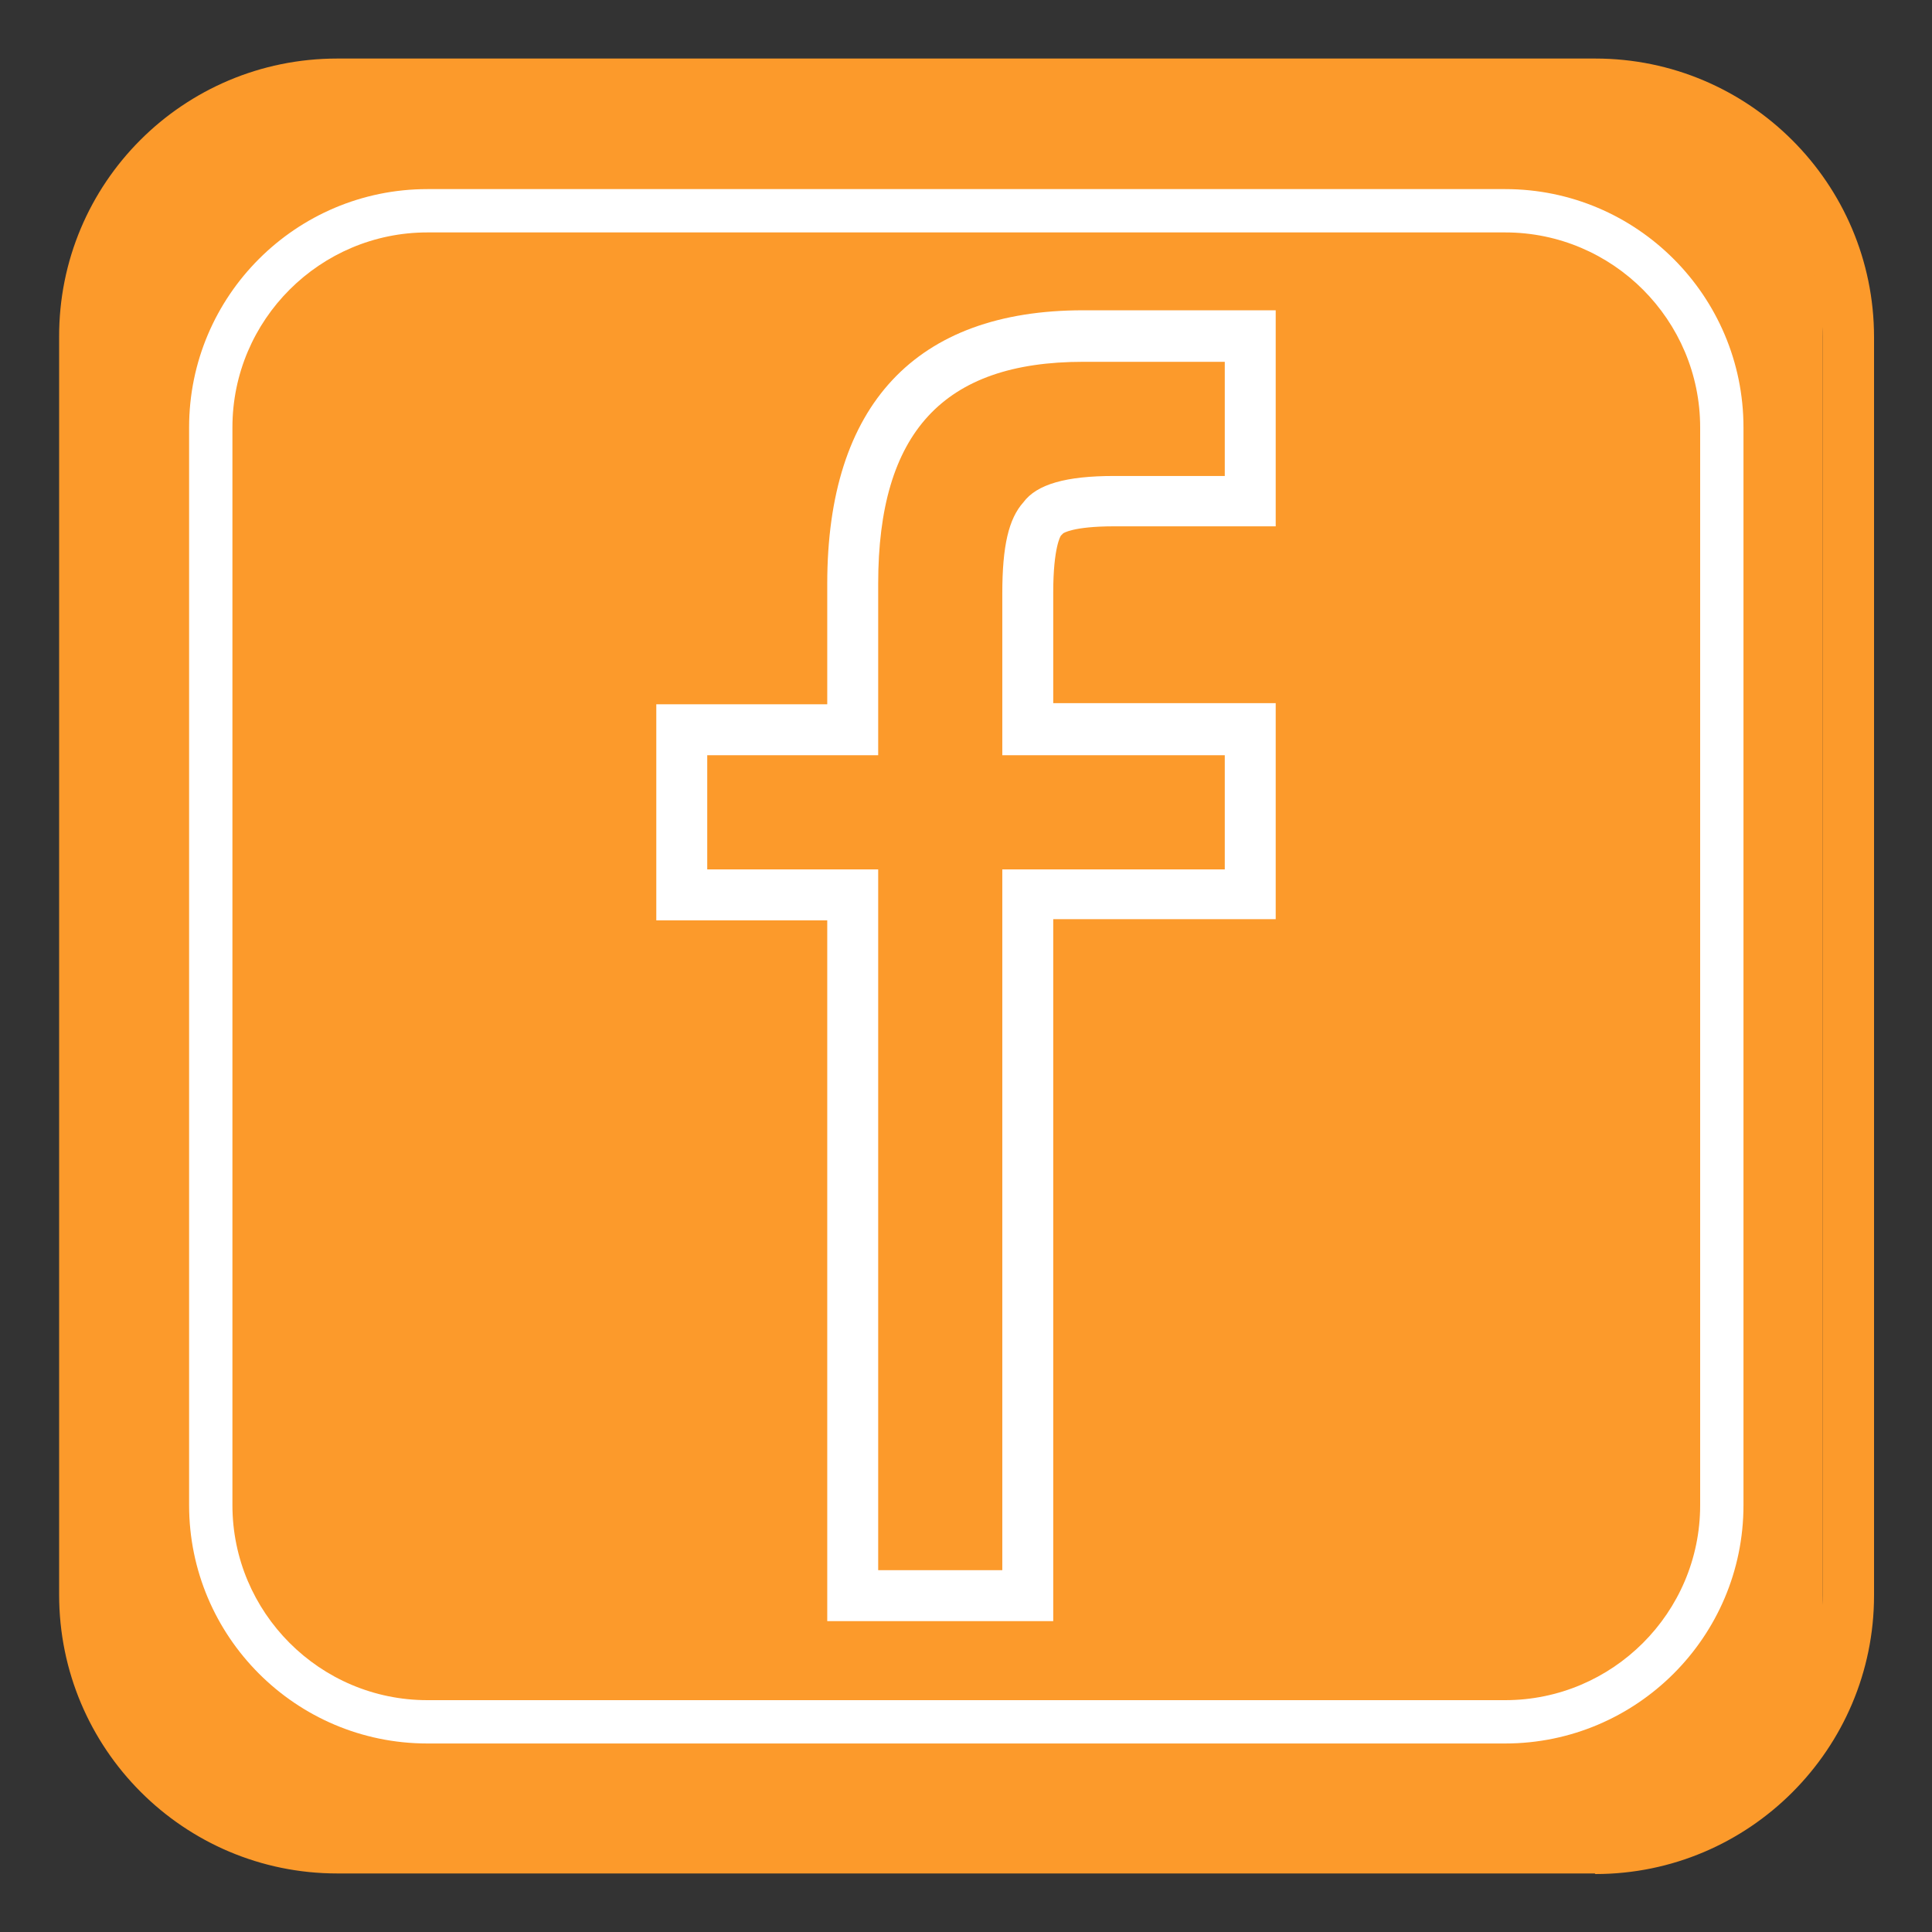 <?xml version="1.0" encoding="UTF-8"?>
<svg id="_圖層_1" data-name="圖層 1" xmlns="http://www.w3.org/2000/svg" viewBox="0 0 33 33">
  <rect x="0" y="0" width="33" height="33" fill="#333333" stroke="none"/>
  <defs>
    <style>
      .cls-1 {
        fill: #fff;
      }

      .cls-2 {
        fill: #fc9a2b;
      }
    </style>
  </defs>
  <rect class="cls-2" x="1.37" y="1.4" width="29.76" height="30.21" rx="3.8" ry="3.8"/>
  <g>
    <path class="cls-2" d="m27.24,32H5.76c-2.62,0-4.75-2.13-4.75-4.76V5.76C1,3.13,3.13,1,5.76,1h21.49c2.62,0,4.76,2.13,4.76,4.76v21.49c0,2.62-2.13,4.76-4.76,4.76ZM5.76,1.87c-2.14,0-3.88,1.74-3.88,3.88v21.49c0,2.14,1.74,3.88,3.88,3.88h21.49c2.14,0,3.88-1.74,3.88-3.88V5.76c0-2.14-1.74-3.88-3.88-3.88H5.76Z"/>
    <path class="cls-2" d="m17.99,27.69h-3.86v-11.97h-2.92v-3.69h2.92v-2.06c0-3.05,1.51-4.67,4.37-4.67h3.29v3.69h-2.76c-.71,0-.87.12-.87.12l-.04.04s-.13.19-.13.97v1.89h3.8v3.69h-3.8v11.97Zm-2.98-.87h2.11v-11.97h3.8v-1.95h-3.8v-2.76c0-.82.11-1.28.36-1.56.23-.31.73-.45,1.55-.45h1.89v-1.95h-2.42c-2.39,0-3.5,1.21-3.5,3.79v2.93h-2.92v1.95h2.92v11.97Z"/>
  </g>
  <path class="cls-1" d="m25.7,29.78H7.3c-2.25,0-4.07-1.83-4.07-4.07V7.3c0-2.25,1.83-4.07,4.07-4.07h18.41c2.25,0,4.07,1.83,4.07,4.07v18.41c0,2.25-1.83,4.07-4.07,4.07ZM7.3,3.97c-1.83,0-3.33,1.49-3.33,3.33v18.41c0,1.83,1.49,3.33,3.33,3.33h18.41c1.83,0,3.33-1.49,3.33-3.33V7.3c0-1.83-1.49-3.33-3.33-3.33H7.3Z"/>
  <path class="cls-1" d="m17.99,27.69h-3.86v-11.97h-2.92v-3.69h2.92v-2.06c0-3.05,1.51-4.67,4.37-4.67h3.29v3.69h-2.76c-.71,0-.87.12-.87.12l-.04.04s-.13.19-.13.97v1.89h3.8v3.69h-3.8v11.97Zm-2.98-.87h2.11v-11.97h3.8v-1.95h-3.8v-2.76c0-.82.11-1.28.36-1.56.23-.31.73-.45,1.55-.45h1.89v-1.95h-2.42c-2.39,0-3.5,1.21-3.5,3.79v2.93h-2.92v1.95h2.92v11.97Z"/>
</svg>